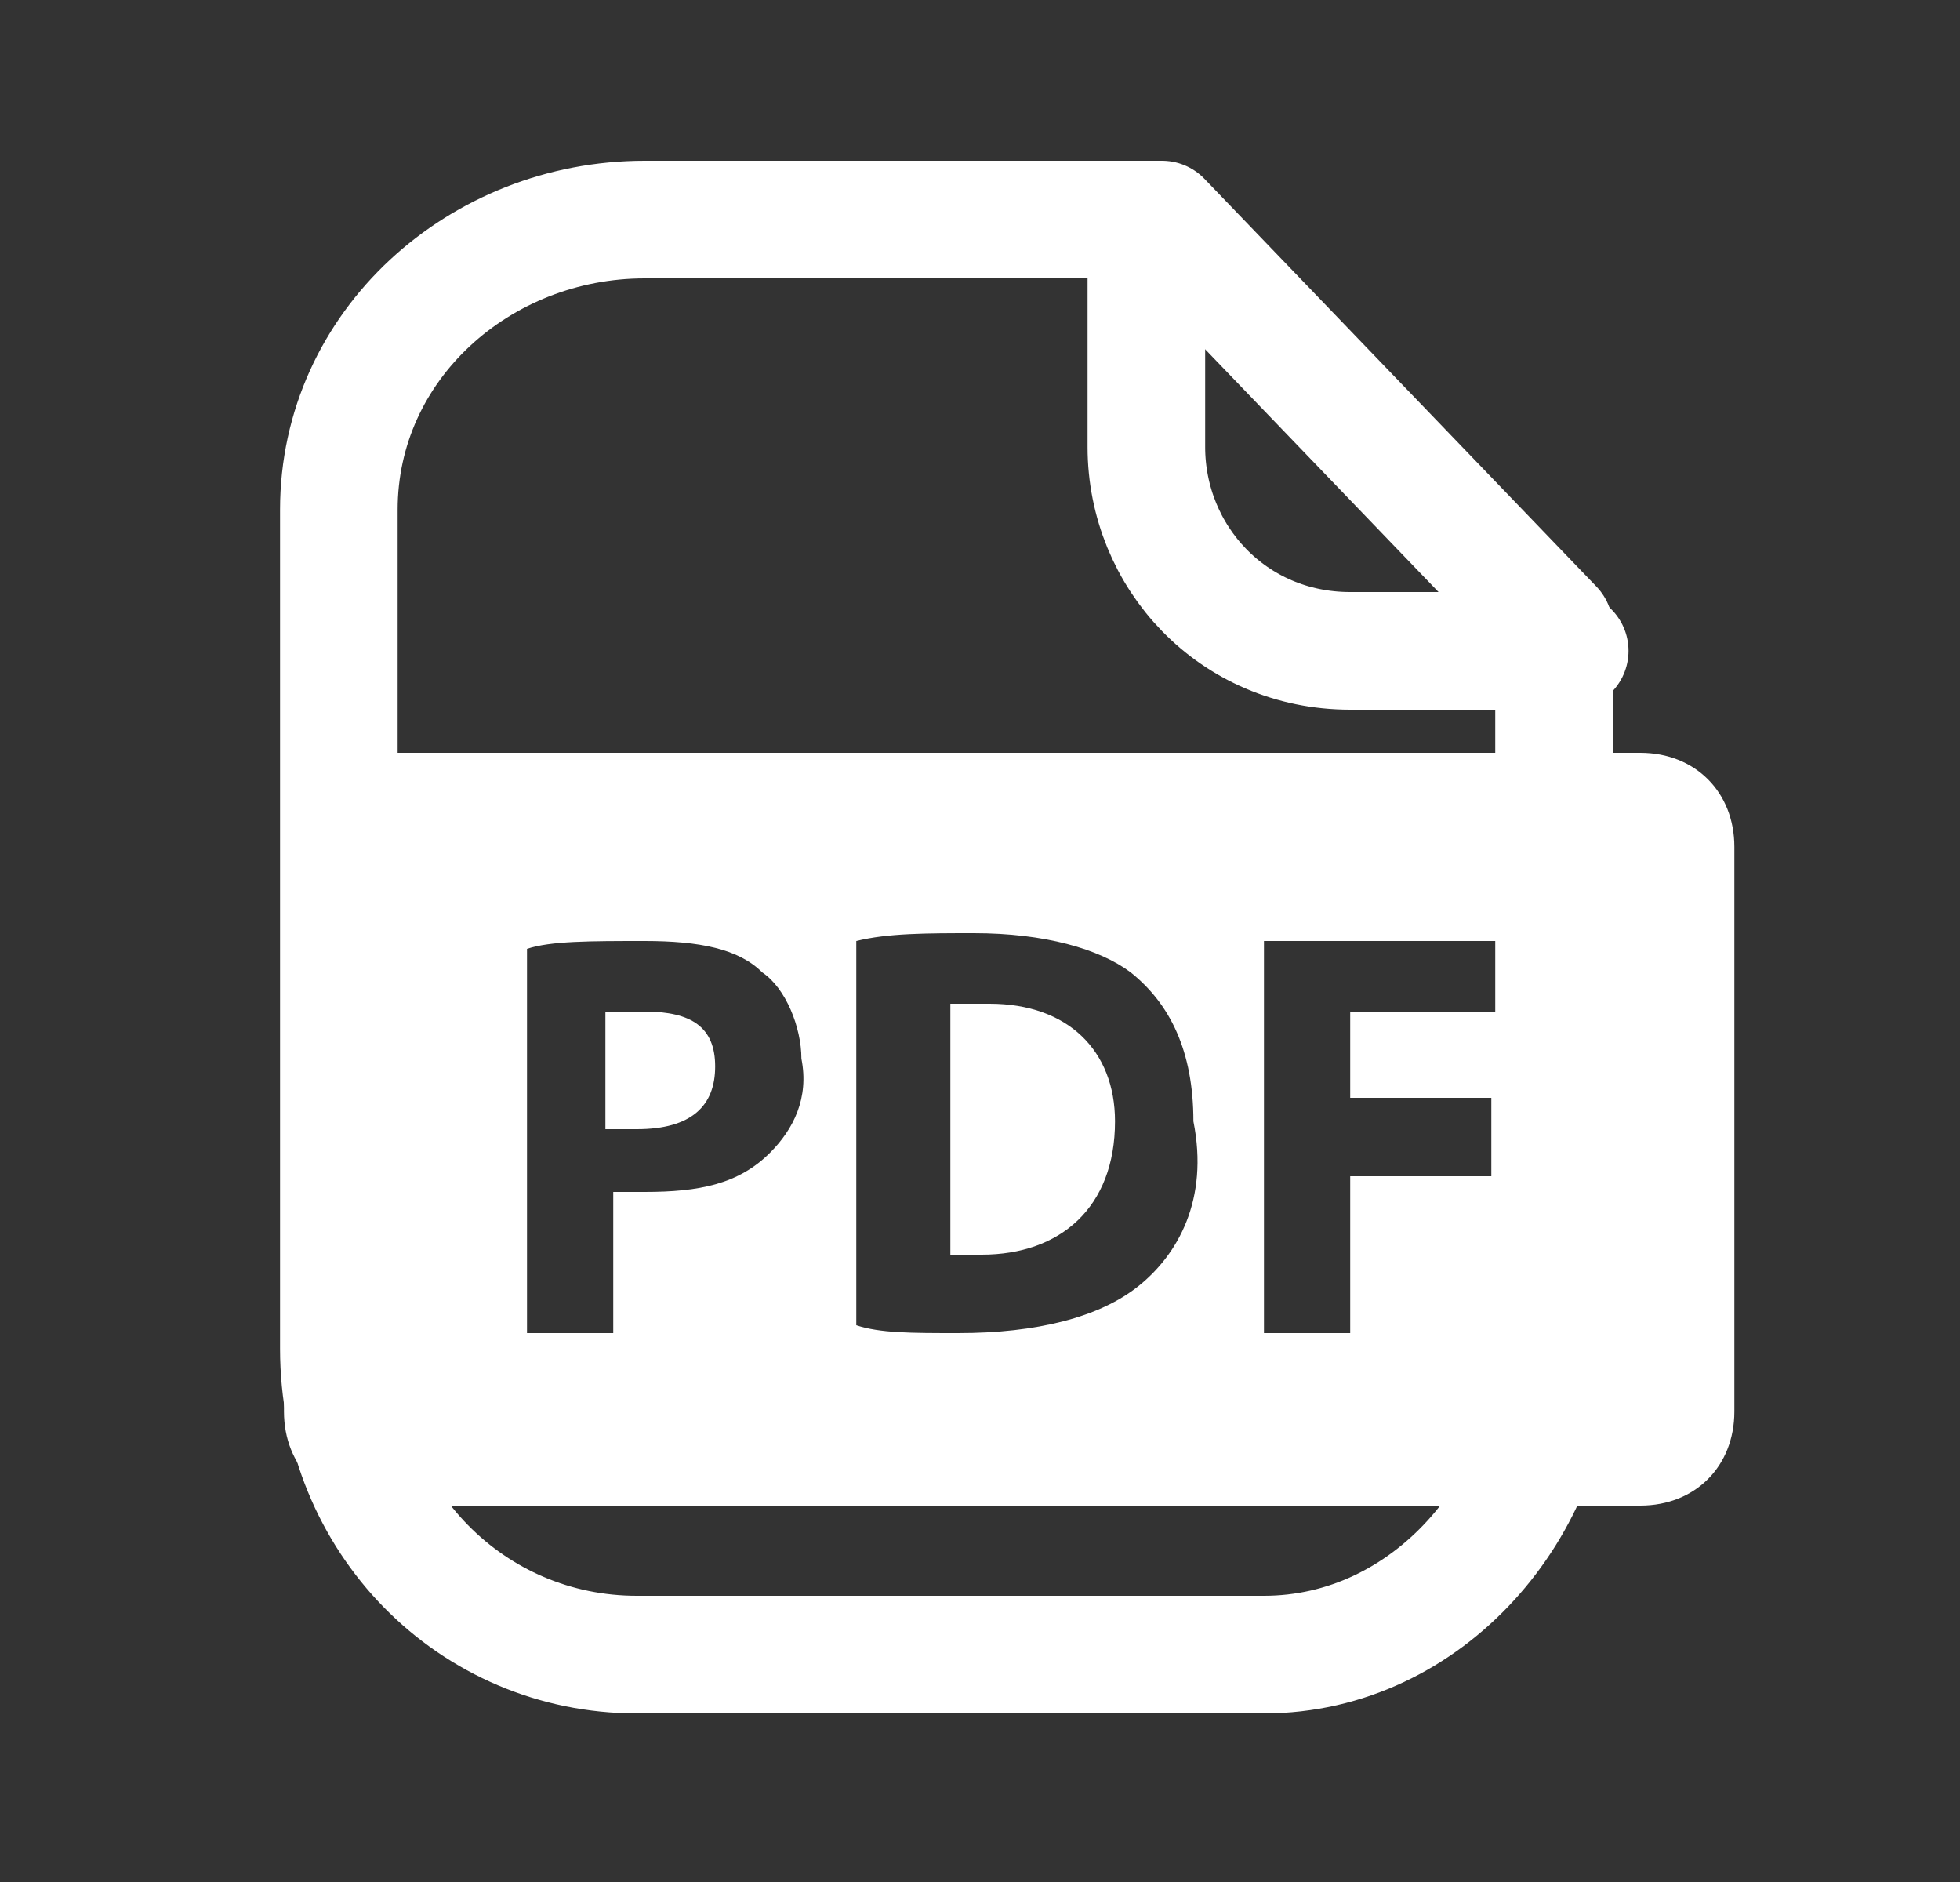 <?xml version="1.0" encoding="UTF-8"?> <svg xmlns="http://www.w3.org/2000/svg" width="25" height="24" viewBox="0 0 25 24" fill="none"><rect x="0" y="0" width="25" height="24" fill="#333333" stroke="none"/> <path d="M14.822 2.8H8.222C6.122 2.8 4.322 4.4 4.322 6.5V17.2C4.322 19.4 6.022 21.1 8.122 21.1H16.122C18.222 21.1 19.822 19.2 19.822 17.2V8L14.822 2.8Z" stroke="white" stroke-width="1.5" stroke-linecap="round" stroke-linejoin="round"></path> <path d="M14.622 2.8V5.7C14.622 7.1 15.722 8.3 17.222 8.3C18.522 8.3 19.922 8.3 20.022 8.3" stroke="white" stroke-width="1.5" stroke-linecap="round" stroke-linejoin="round"></path> <path d="M9.122 13.6C9.122 13.1 8.822 12.9 8.222 12.9C8.022 12.9 7.822 12.9 7.722 12.9V14.4C7.822 14.4 7.922 14.4 8.122 14.4C8.822 14.4 9.122 14.1 9.122 13.6Z" fill="white"></path> <path d="M12.622 12.8C12.322 12.8 12.222 12.8 12.122 12.8V16C12.222 16 12.422 16 12.522 16C13.522 16 14.222 15.4 14.222 14.3C14.222 13.4 13.622 12.8 12.622 12.8Z" fill="white"></path> <path d="M20.922 9.6H6.922H5.122H4.822C4.122 9.6 3.622 10.1 3.622 10.8V18C3.622 18.7 4.122 19.2 4.822 19.2H5.122H6.922H20.922C21.622 19.2 22.122 18.7 22.122 18V10.8C22.122 10.1 21.622 9.6 20.922 9.6ZM9.822 14.7C9.422 15.1 8.922 15.2 8.222 15.2C8.122 15.2 7.922 15.2 7.822 15.2V17H6.722V12.1C7.022 12 7.522 12 8.222 12C8.922 12 9.422 12.1 9.722 12.4C10.022 12.6 10.222 13.1 10.222 13.5C10.322 14 10.122 14.4 9.822 14.7ZM14.522 16.4C14.022 16.8 13.222 17 12.222 17C11.622 17 11.222 17 10.922 16.9V12C11.322 11.9 11.822 11.9 12.422 11.9C13.322 11.9 14.022 12.1 14.422 12.4C14.922 12.8 15.222 13.4 15.222 14.3C15.422 15.3 15.022 16 14.522 16.4ZM19.122 12.9H17.222V14H19.022V15H17.222V17H16.122V12H19.122V12.9Z" fill="white"></path> </svg> 